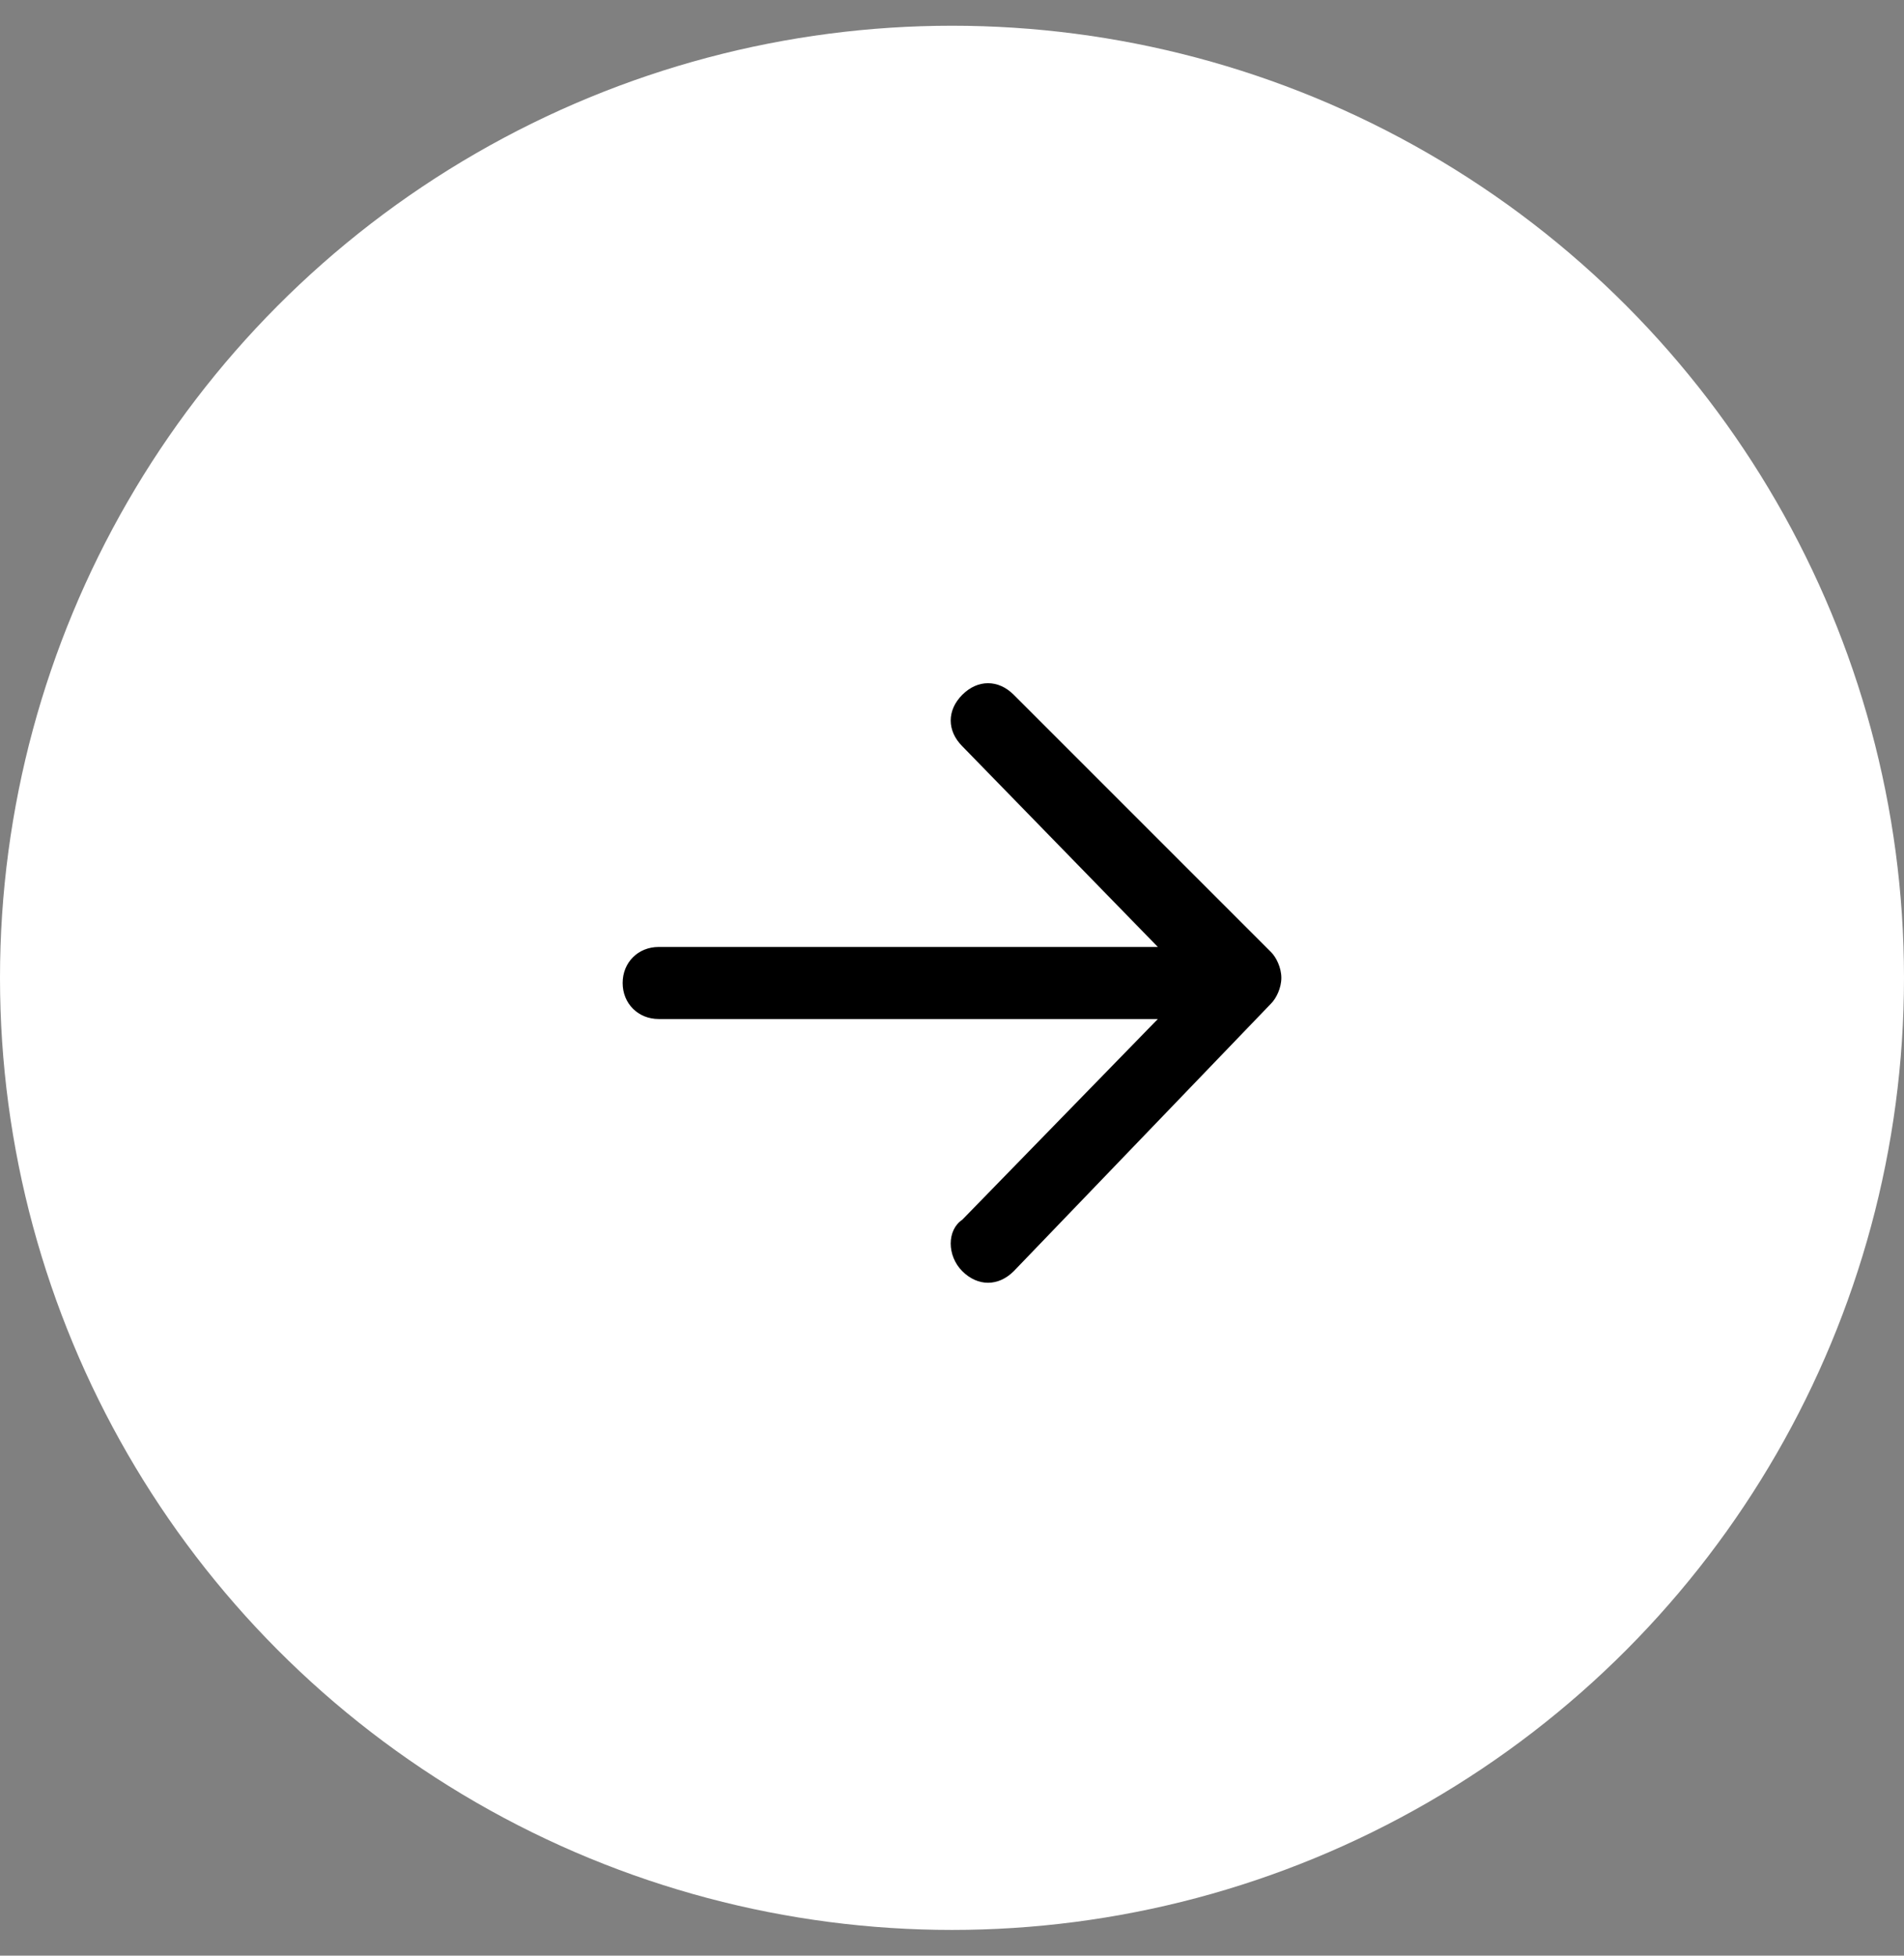 <?xml version="1.0" encoding="utf-8"?>
<!-- Generator: Adobe Illustrator 27.0.1, SVG Export Plug-In . SVG Version: 6.00 Build 0)  -->
<svg version="1.1" id="Layer_1" xmlns="http://www.w3.org/2000/svg" xmlns:xlink="http://www.w3.org/1999/xlink" x="0px" y="0px"
	 viewBox="0 0 37 38" style="enable-background:new 0 0 37 38;" xml:space="preserve">
<rect x="0" y="0" width="37" height="38" fill="#808080" stroke="none"/>
<style type="text/css">
	.st0{fill:#FFFFFF;}
</style>
<circle class="st0" cx="18.5" cy="19" r="18.5"/>
<path d="M24.7,18.5c0.1,0.1,0.2,0.3,0.2,0.5s-0.1,0.4-0.2,0.5l-5,5.2c-0.3,0.3-0.7,0.3-1,0c-0.3-0.3-0.3-0.8,0-1l3.8-3.9h-9.7
	c-0.4,0-0.7-0.3-0.7-0.7c0-0.4,0.3-0.7,0.7-0.7h9.7l-3.8-3.9c-0.3-0.3-0.3-0.7,0-1c0.3-0.3,0.7-0.3,1,0L24.7,18.5L24.7,18.5z"/>
</svg>
